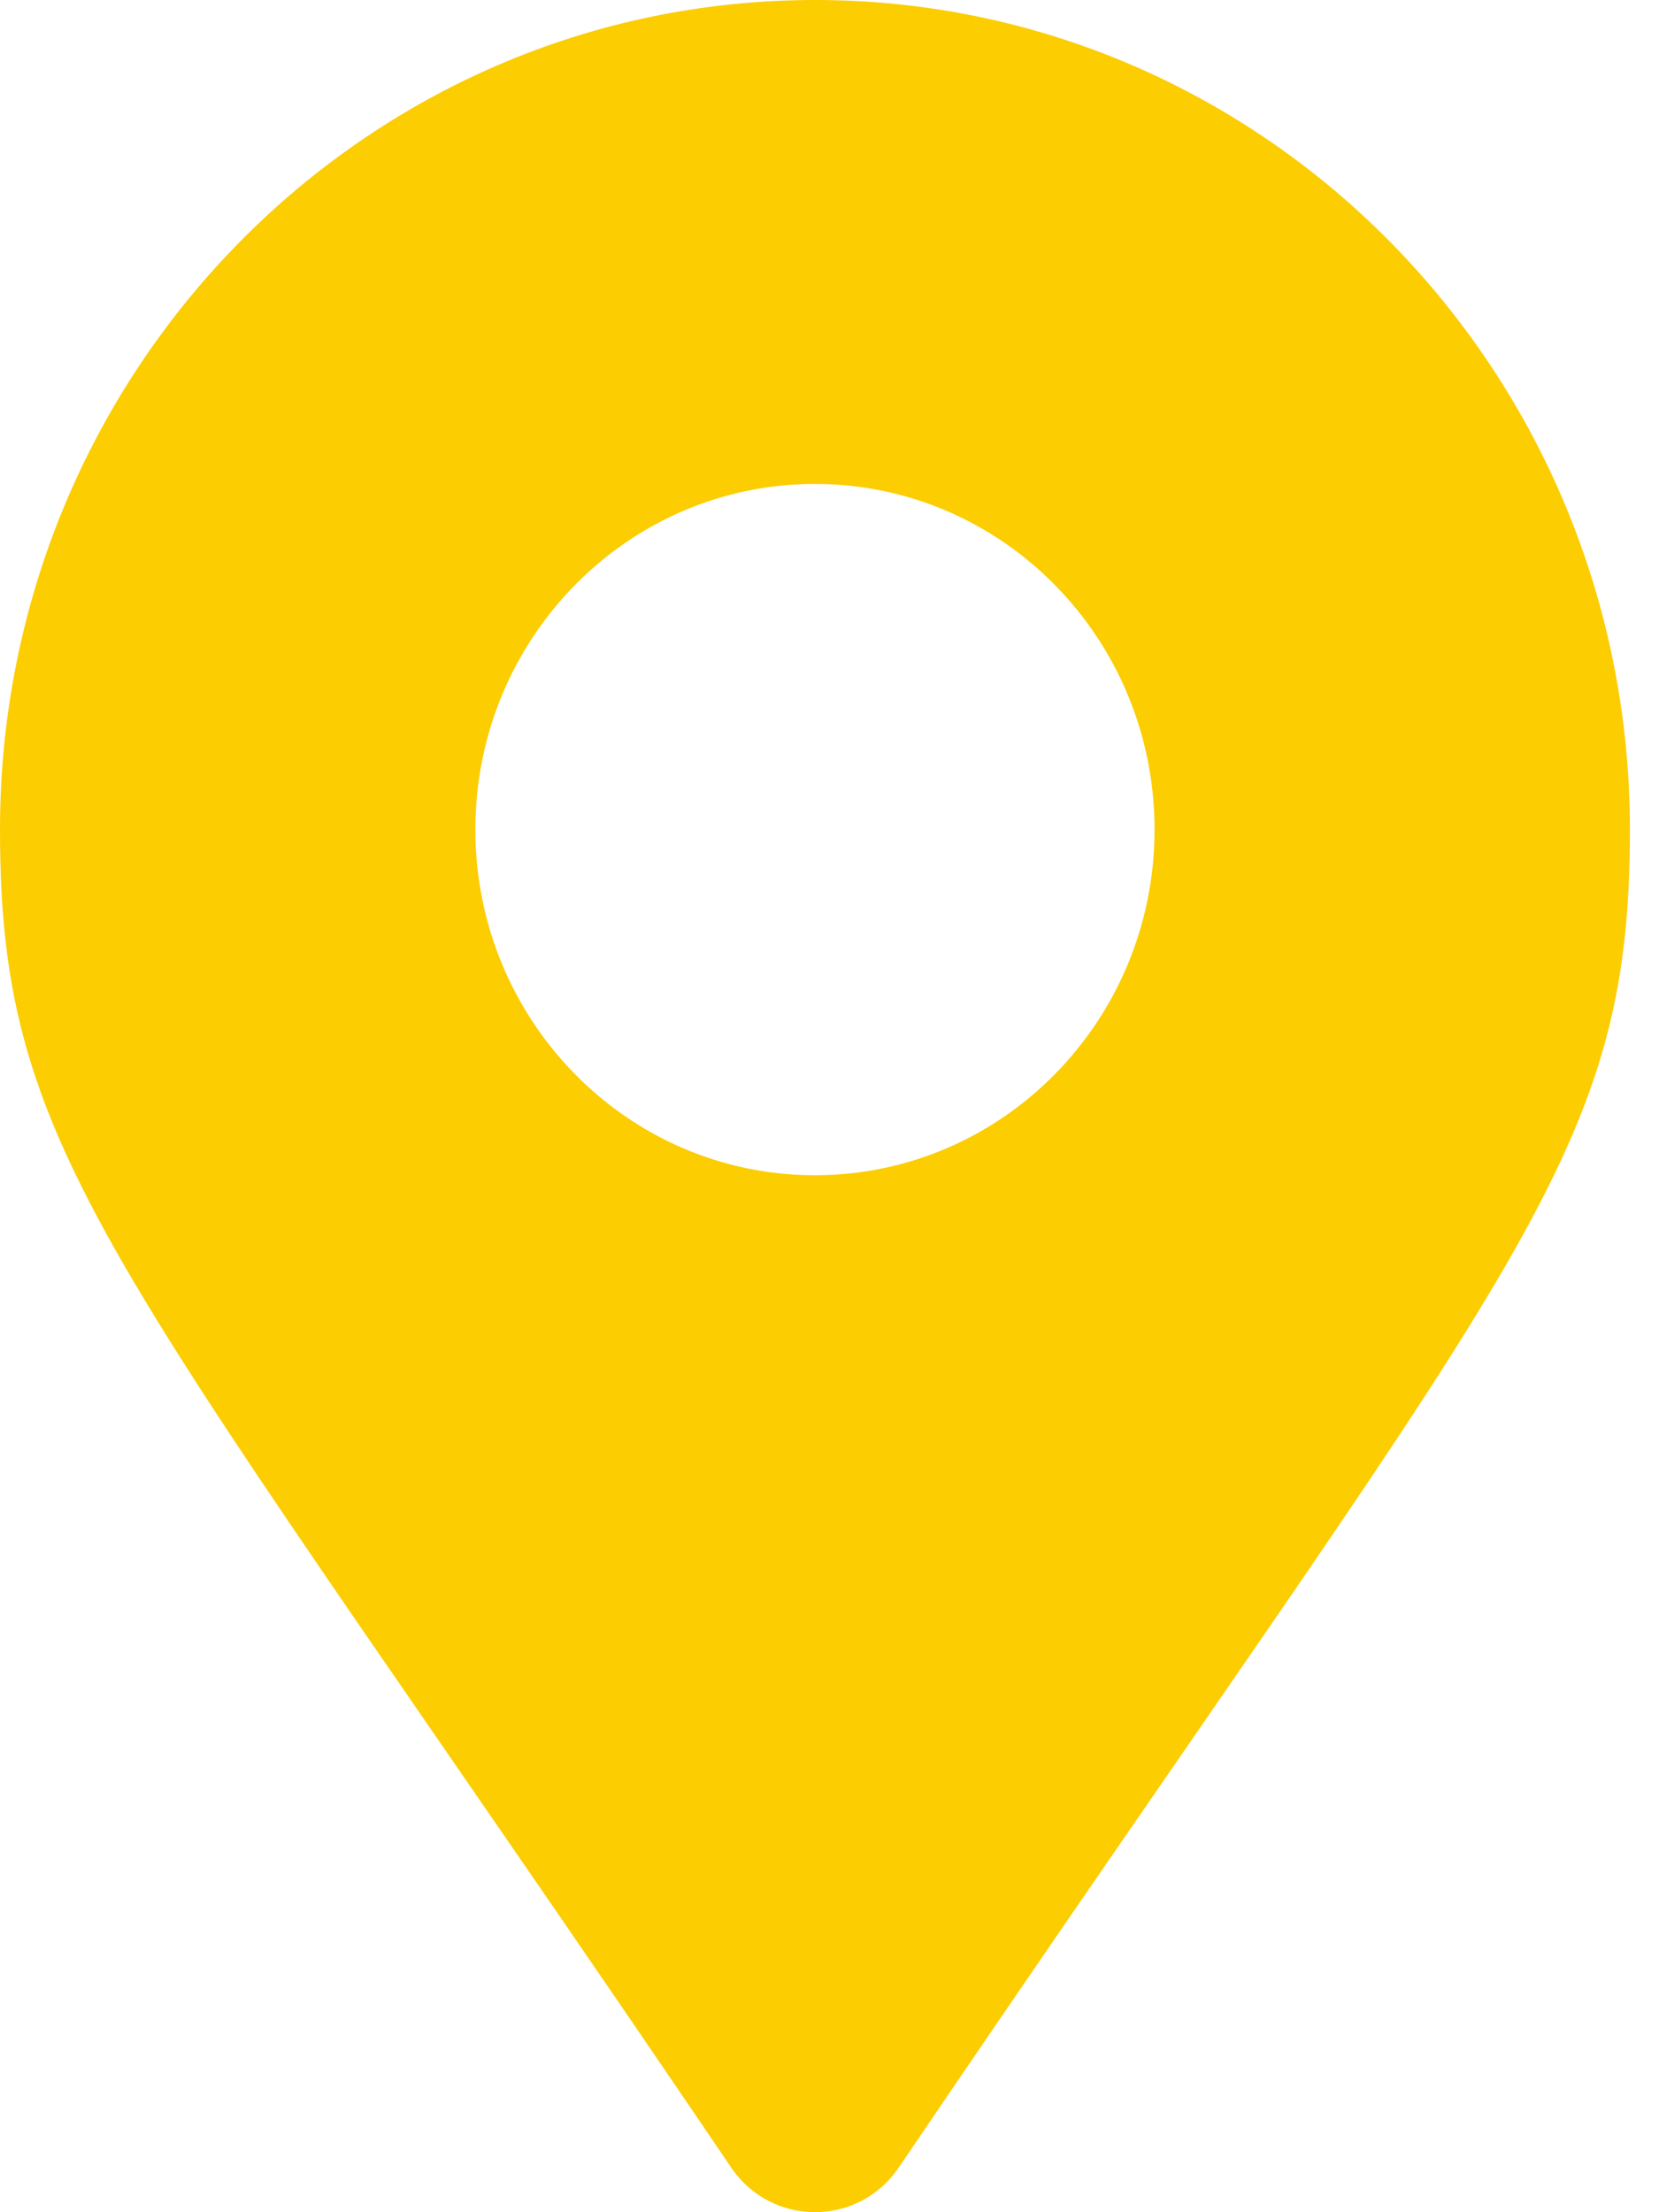 <svg width="15" height="20" viewBox="0 0 15 20" fill="none" xmlns="http://www.w3.org/2000/svg">
<path d="M6.611 19.596C1.035 11.368 0 10.524 0 7.5C0 3.358 3.299 0 7.368 0C11.438 0 14.737 3.358 14.737 7.5C14.737 10.524 13.702 11.368 8.126 19.596C7.76 20.134 6.977 20.134 6.611 19.596ZM7.368 10.625C9.064 10.625 10.439 9.226 10.439 7.5C10.439 5.774 9.064 4.375 7.368 4.375C5.673 4.375 4.298 5.774 4.298 7.5C4.298 9.226 5.673 10.625 7.368 10.625Z" fill="#FCCD00"/>
</svg>

